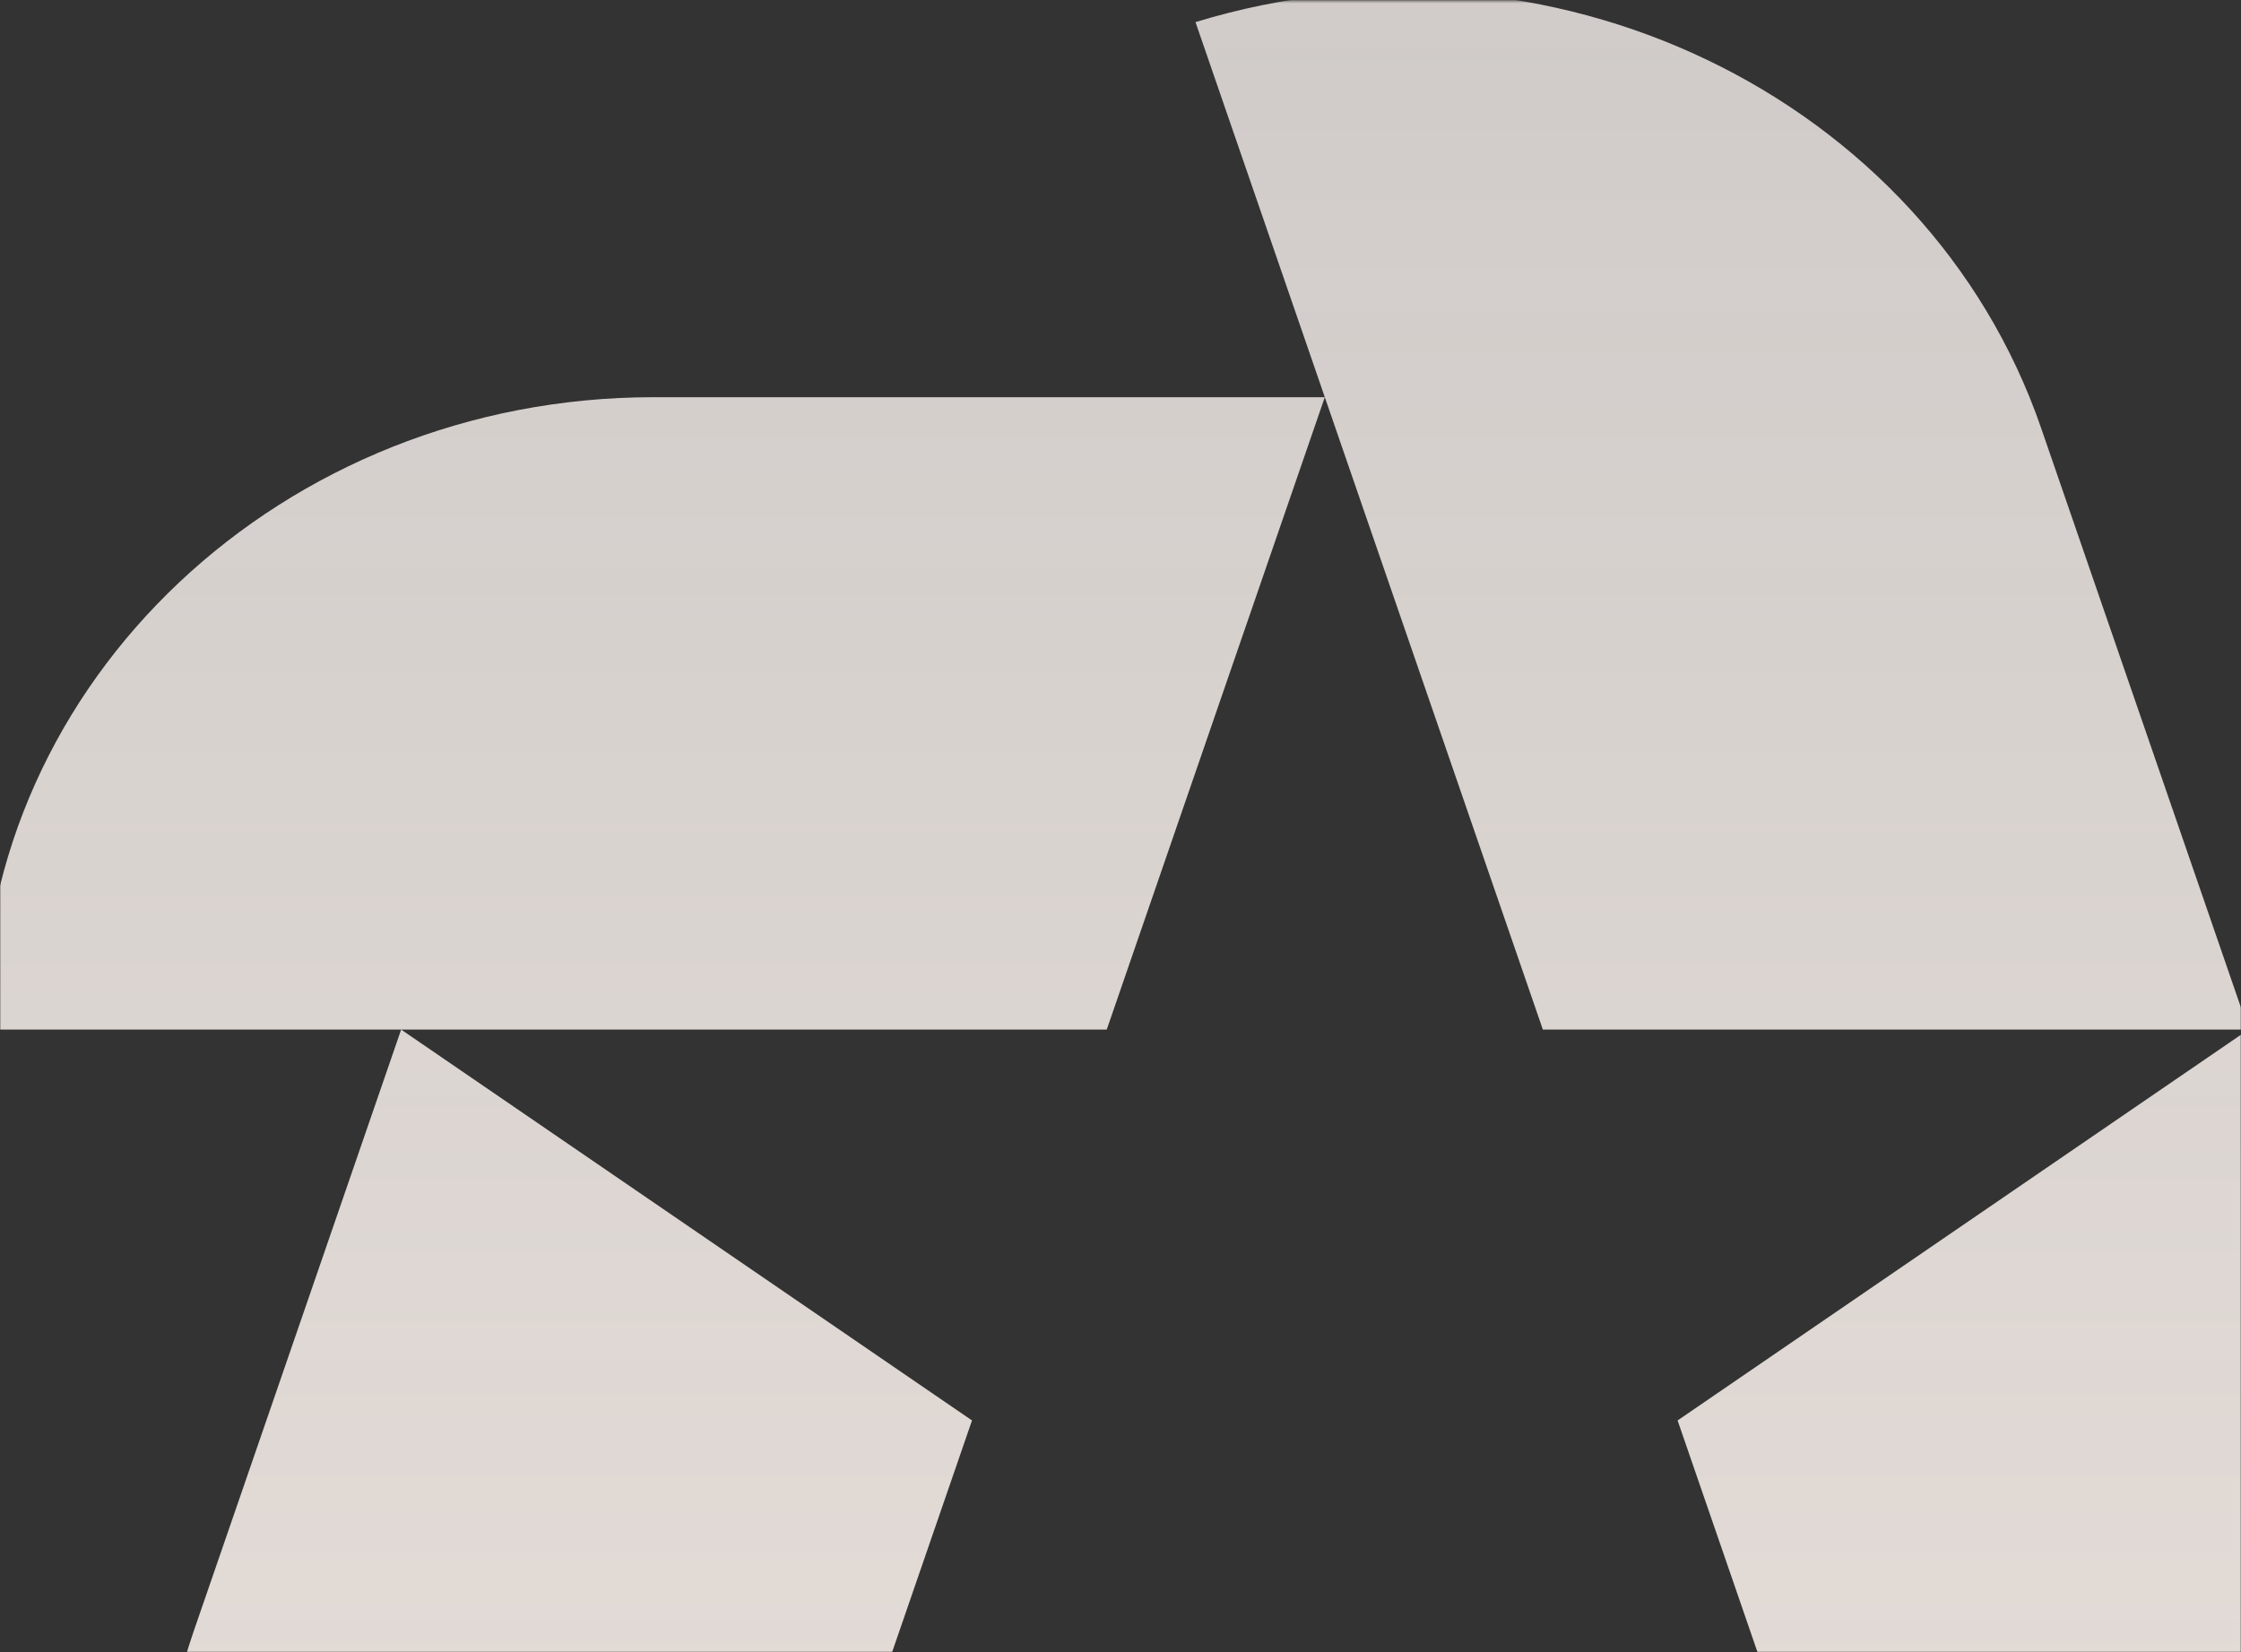 <svg width="1020" height="752" viewBox="0 0 1020 752" fill="none" xmlns="http://www.w3.org/2000/svg">
<rect x="0" y="0" width="1020" height="752" fill="#333333" stroke="none"/>
<mask id="mask0_173_4817" style="mask-type:alpha" maskUnits="userSpaceOnUse" x="0" y="0" width="1020" height="752">
<rect y="0.369" width="1020" height="751.631" fill="#D9D9D9"/>
</mask>
<g mask="url(#mask0_173_4817)">
<path fill-rule="evenodd" clip-rule="evenodd" d="M929.038 194.874C876.922 43.672 704.583 -39.049 544.132 10.063L702.238 468.639H1023.4L763.564 646.547L862.811 934.384L602.988 756.487L343.17 934.389L442.411 646.547L182.584 468.639H503.737L602.988 180.791H297.533C128.835 180.791 -7.922 309.666 -7.922 468.639H182.584L88.189 742.405C36.073 893.607 123.854 1056.01 284.305 1105.12L343.167 934.4L590.262 1103.59C726.727 1197.04 917.777 1168.52 1016.94 1039.92L862.821 934.391L1109.92 765.205H1109.96C1246.42 671.754 1276.69 491.756 1177.52 363.117L1023.43 468.623L929.038 194.874Z" fill="url(#paint0_linear_173_4817)"/>
</g>
<defs>
<linearGradient id="paint0_linear_173_4817" x1="613.981" y1="-4.099" x2="613.981" y2="1158.58" gradientUnits="userSpaceOnUse">
<stop stop-color="#F5EFEC" stop-opacity="0.81"/>
<stop offset="1" stop-color="#EAE1DB"/>
</linearGradient>
</defs>
</svg>
